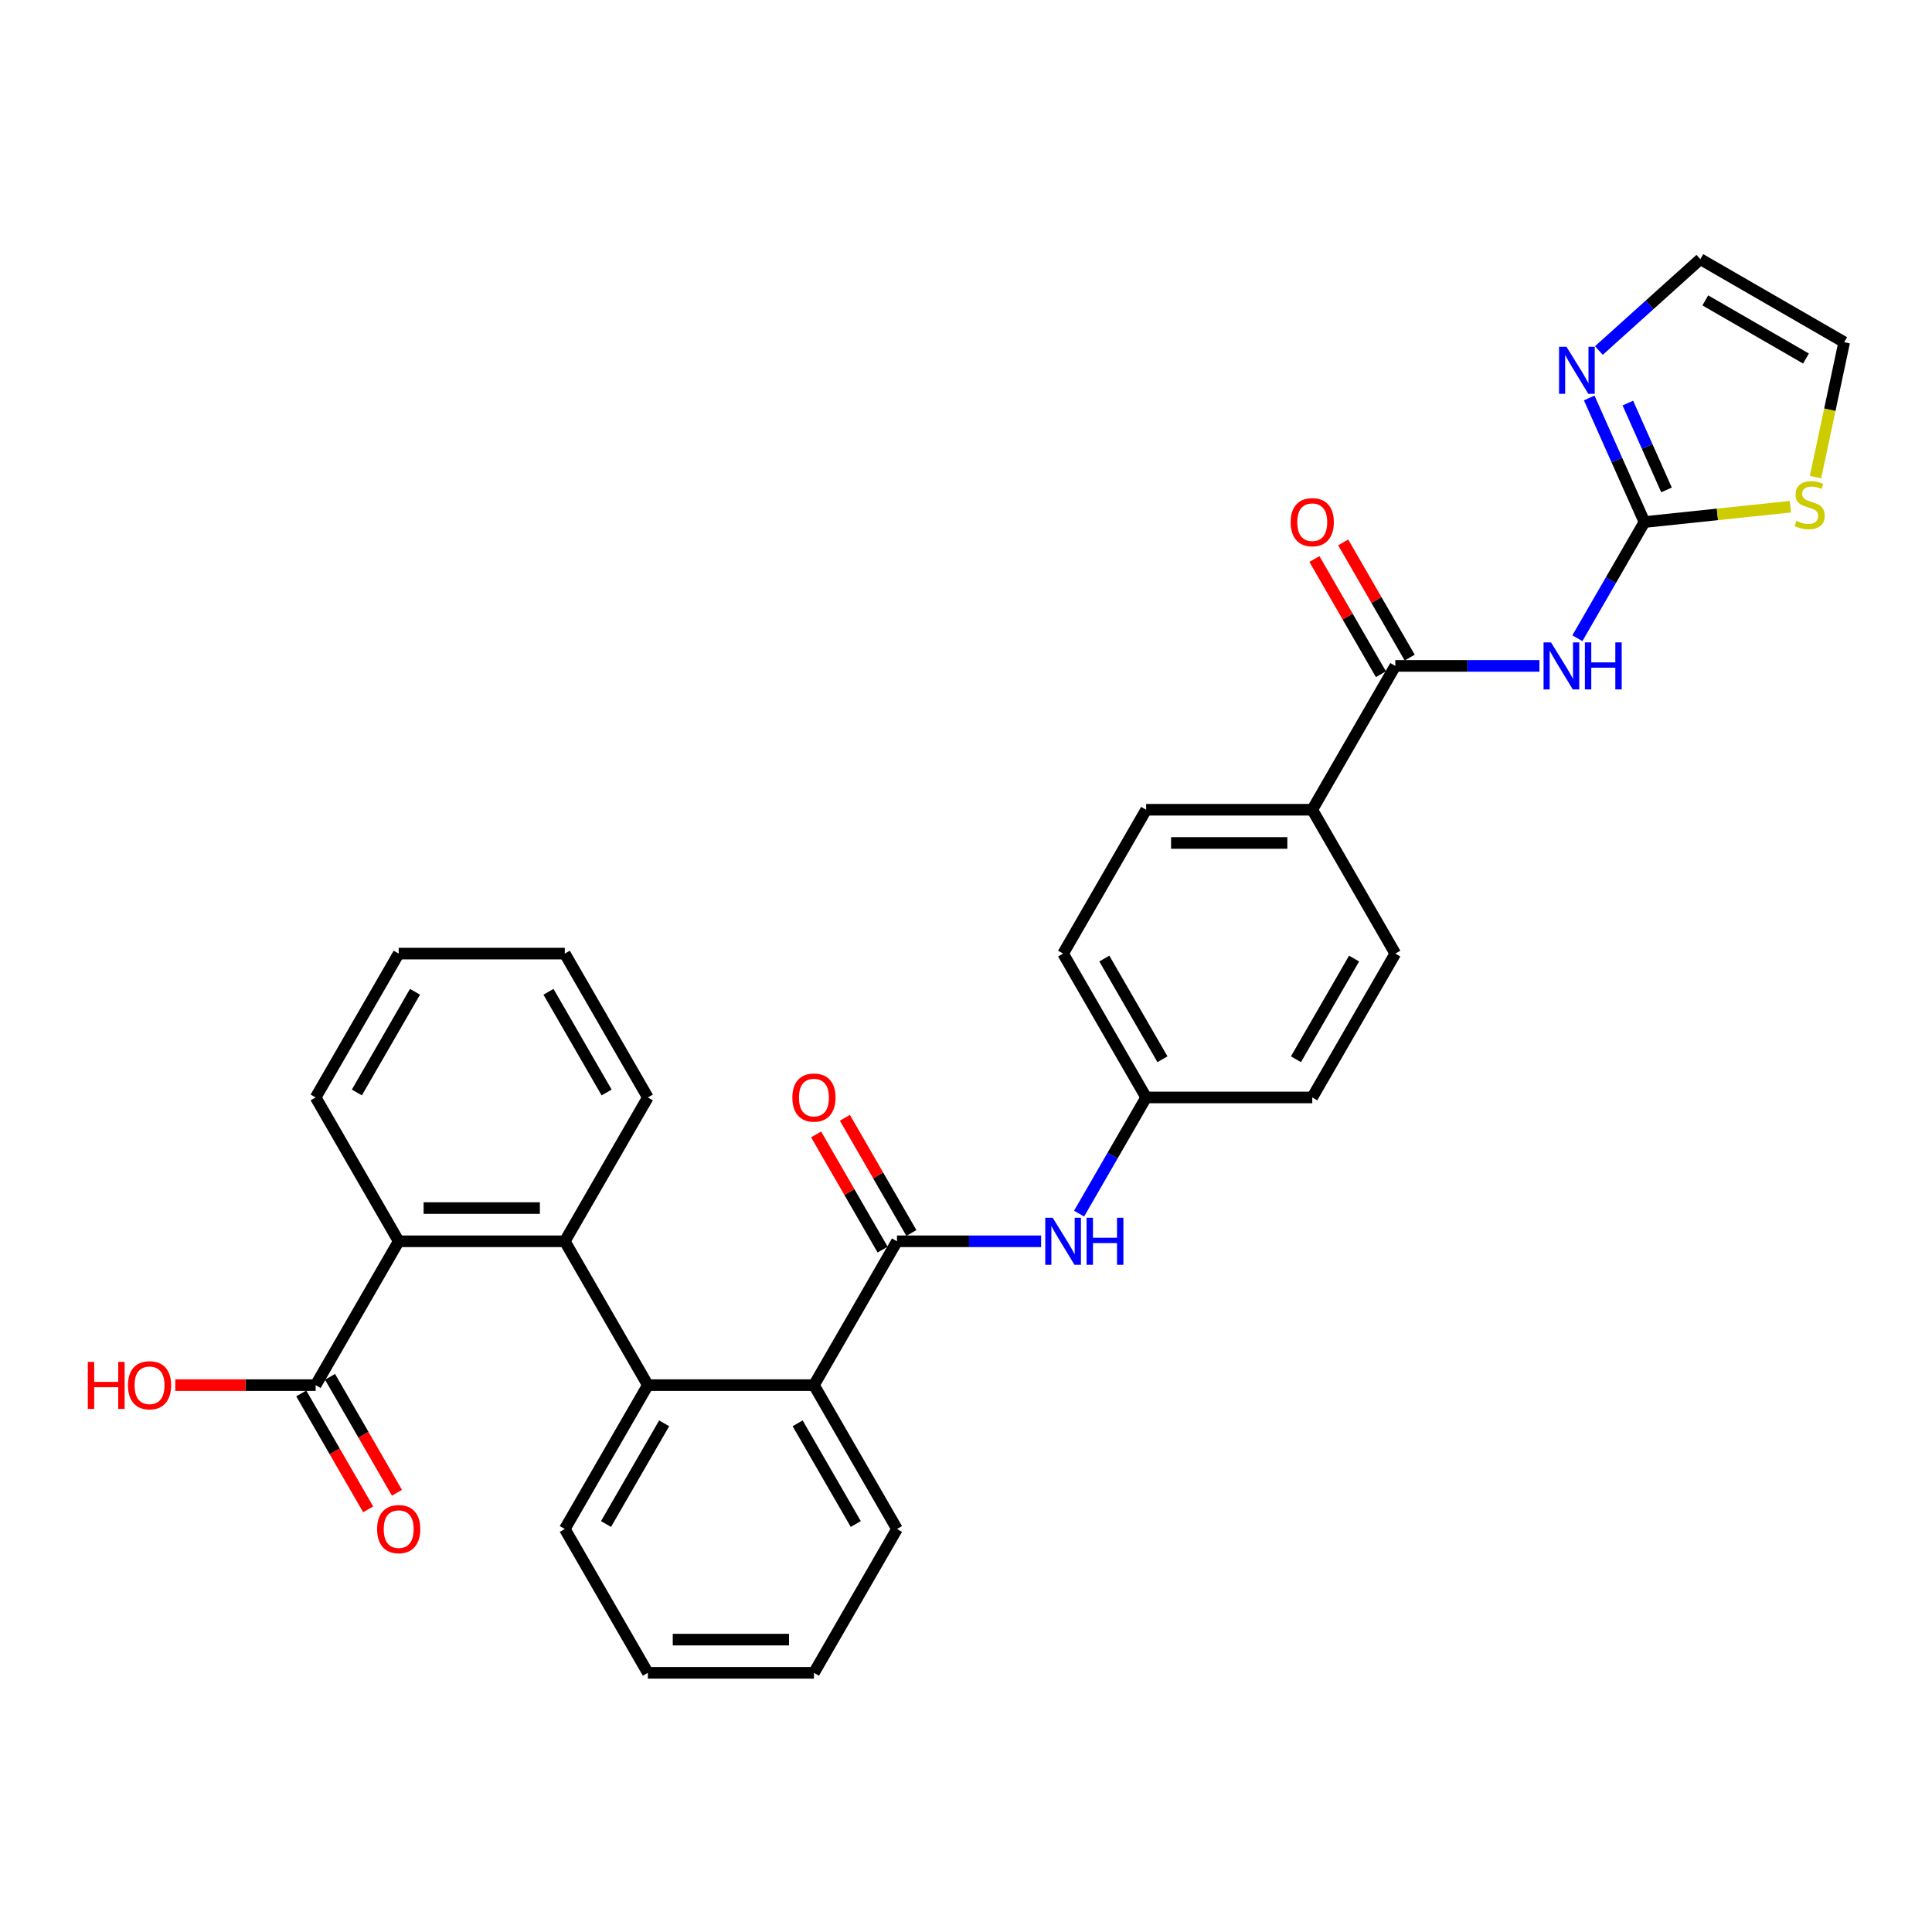 <?xml version='1.0' encoding='iso-8859-1'?>
<svg version='1.1' baseProfile='full'
              xmlns='http://www.w3.org/2000/svg'
                      xmlns:rdkit='http://www.rdkit.org/xml'
                      xmlns:xlink='http://www.w3.org/1999/xlink'
                  xml:space='preserve'
width='1000px' height='1000px' viewBox='0 0 1000 1000'>
<!-- END OF HEADER -->
<rect style='opacity:1.0;fill:#FFFFFF;stroke:none' width='1000' height='1000' x='0' y='0'> </rect>
<path class='bond-0' d='M 816.45,330.344 L 833.809,300.278' style='fill:none;fill-rule:evenodd;stroke:#0000FF;stroke-width:6px;stroke-linecap:butt;stroke-linejoin:miter;stroke-opacity:1' />
<path class='bond-0' d='M 833.809,300.278 L 851.168,270.212' style='fill:none;fill-rule:evenodd;stroke:#000000;stroke-width:6px;stroke-linecap:butt;stroke-linejoin:miter;stroke-opacity:1' />
<path class='bond-4' d='M 796.798,344.668 L 759.502,344.668' style='fill:none;fill-rule:evenodd;stroke:#0000FF;stroke-width:6px;stroke-linecap:butt;stroke-linejoin:miter;stroke-opacity:1' />
<path class='bond-4' d='M 759.502,344.668 L 722.207,344.668' style='fill:none;fill-rule:evenodd;stroke:#000000;stroke-width:6px;stroke-linecap:butt;stroke-linejoin:miter;stroke-opacity:1' />
<path class='bond-7' d='M 851.168,270.212 L 836.872,238.103' style='fill:none;fill-rule:evenodd;stroke:#000000;stroke-width:6px;stroke-linecap:butt;stroke-linejoin:miter;stroke-opacity:1' />
<path class='bond-7' d='M 836.872,238.103 L 822.576,205.994' style='fill:none;fill-rule:evenodd;stroke:#0000FF;stroke-width:6px;stroke-linecap:butt;stroke-linejoin:miter;stroke-opacity:1' />
<path class='bond-7' d='M 862.587,253.586 L 852.58,231.109' style='fill:none;fill-rule:evenodd;stroke:#000000;stroke-width:6px;stroke-linecap:butt;stroke-linejoin:miter;stroke-opacity:1' />
<path class='bond-7' d='M 852.58,231.109 L 842.573,208.633' style='fill:none;fill-rule:evenodd;stroke:#0000FF;stroke-width:6px;stroke-linecap:butt;stroke-linejoin:miter;stroke-opacity:1' />
<path class='bond-10' d='M 851.168,270.212 L 888.941,266.242' style='fill:none;fill-rule:evenodd;stroke:#000000;stroke-width:6px;stroke-linecap:butt;stroke-linejoin:miter;stroke-opacity:1' />
<path class='bond-10' d='M 888.941,266.242 L 926.715,262.272' style='fill:none;fill-rule:evenodd;stroke:#CCCC00;stroke-width:6px;stroke-linecap:butt;stroke-linejoin:miter;stroke-opacity:1' />
<path class='bond-1' d='M 464.285,642.49 L 501.58,642.49' style='fill:none;fill-rule:evenodd;stroke:#000000;stroke-width:6px;stroke-linecap:butt;stroke-linejoin:miter;stroke-opacity:1' />
<path class='bond-1' d='M 501.58,642.49 L 538.876,642.49' style='fill:none;fill-rule:evenodd;stroke:#0000FF;stroke-width:6px;stroke-linecap:butt;stroke-linejoin:miter;stroke-opacity:1' />
<path class='bond-5' d='M 464.285,642.49 L 421.298,716.946' style='fill:none;fill-rule:evenodd;stroke:#000000;stroke-width:6px;stroke-linecap:butt;stroke-linejoin:miter;stroke-opacity:1' />
<path class='bond-13' d='M 471.731,638.191 L 454.521,608.383' style='fill:none;fill-rule:evenodd;stroke:#000000;stroke-width:6px;stroke-linecap:butt;stroke-linejoin:miter;stroke-opacity:1' />
<path class='bond-13' d='M 454.521,608.383 L 437.311,578.575' style='fill:none;fill-rule:evenodd;stroke:#FF0000;stroke-width:6px;stroke-linecap:butt;stroke-linejoin:miter;stroke-opacity:1' />
<path class='bond-13' d='M 456.839,646.789 L 439.63,616.98' style='fill:none;fill-rule:evenodd;stroke:#000000;stroke-width:6px;stroke-linecap:butt;stroke-linejoin:miter;stroke-opacity:1' />
<path class='bond-13' d='M 439.63,616.98 L 422.42,587.172' style='fill:none;fill-rule:evenodd;stroke:#FF0000;stroke-width:6px;stroke-linecap:butt;stroke-linejoin:miter;stroke-opacity:1' />
<path class='bond-2' d='M 335.324,716.946 L 421.298,716.946' style='fill:none;fill-rule:evenodd;stroke:#000000;stroke-width:6px;stroke-linecap:butt;stroke-linejoin:miter;stroke-opacity:1' />
<path class='bond-3' d='M 335.324,716.946 L 292.337,642.49' style='fill:none;fill-rule:evenodd;stroke:#000000;stroke-width:6px;stroke-linecap:butt;stroke-linejoin:miter;stroke-opacity:1' />
<path class='bond-23' d='M 335.324,716.946 L 292.337,791.401' style='fill:none;fill-rule:evenodd;stroke:#000000;stroke-width:6px;stroke-linecap:butt;stroke-linejoin:miter;stroke-opacity:1' />
<path class='bond-23' d='M 343.767,736.711 L 313.676,788.83' style='fill:none;fill-rule:evenodd;stroke:#000000;stroke-width:6px;stroke-linecap:butt;stroke-linejoin:miter;stroke-opacity:1' />
<path class='bond-6' d='M 292.337,642.49 L 206.363,642.49' style='fill:none;fill-rule:evenodd;stroke:#000000;stroke-width:6px;stroke-linecap:butt;stroke-linejoin:miter;stroke-opacity:1' />
<path class='bond-6' d='M 279.441,625.295 L 219.259,625.295' style='fill:none;fill-rule:evenodd;stroke:#000000;stroke-width:6px;stroke-linecap:butt;stroke-linejoin:miter;stroke-opacity:1' />
<path class='bond-24' d='M 292.337,642.49 L 335.324,568.034' style='fill:none;fill-rule:evenodd;stroke:#000000;stroke-width:6px;stroke-linecap:butt;stroke-linejoin:miter;stroke-opacity:1' />
<path class='bond-11' d='M 722.207,344.668 L 679.22,419.123' style='fill:none;fill-rule:evenodd;stroke:#000000;stroke-width:6px;stroke-linecap:butt;stroke-linejoin:miter;stroke-opacity:1' />
<path class='bond-14' d='M 729.652,340.369 L 712.442,310.561' style='fill:none;fill-rule:evenodd;stroke:#000000;stroke-width:6px;stroke-linecap:butt;stroke-linejoin:miter;stroke-opacity:1' />
<path class='bond-14' d='M 712.442,310.561 L 695.233,280.752' style='fill:none;fill-rule:evenodd;stroke:#FF0000;stroke-width:6px;stroke-linecap:butt;stroke-linejoin:miter;stroke-opacity:1' />
<path class='bond-14' d='M 714.761,348.966 L 697.551,319.158' style='fill:none;fill-rule:evenodd;stroke:#000000;stroke-width:6px;stroke-linecap:butt;stroke-linejoin:miter;stroke-opacity:1' />
<path class='bond-14' d='M 697.551,319.158 L 680.342,289.35' style='fill:none;fill-rule:evenodd;stroke:#FF0000;stroke-width:6px;stroke-linecap:butt;stroke-linejoin:miter;stroke-opacity:1' />
<path class='bond-25' d='M 421.298,716.946 L 464.285,791.401' style='fill:none;fill-rule:evenodd;stroke:#000000;stroke-width:6px;stroke-linecap:butt;stroke-linejoin:miter;stroke-opacity:1' />
<path class='bond-25' d='M 412.855,736.711 L 442.946,788.83' style='fill:none;fill-rule:evenodd;stroke:#000000;stroke-width:6px;stroke-linecap:butt;stroke-linejoin:miter;stroke-opacity:1' />
<path class='bond-8' d='M 206.363,642.49 L 163.376,716.946' style='fill:none;fill-rule:evenodd;stroke:#000000;stroke-width:6px;stroke-linecap:butt;stroke-linejoin:miter;stroke-opacity:1' />
<path class='bond-26' d='M 206.363,642.49 L 163.376,568.034' style='fill:none;fill-rule:evenodd;stroke:#000000;stroke-width:6px;stroke-linecap:butt;stroke-linejoin:miter;stroke-opacity:1' />
<path class='bond-12' d='M 827.582,181.422 L 853.836,157.783' style='fill:none;fill-rule:evenodd;stroke:#0000FF;stroke-width:6px;stroke-linecap:butt;stroke-linejoin:miter;stroke-opacity:1' />
<path class='bond-12' d='M 853.836,157.783 L 880.09,134.143' style='fill:none;fill-rule:evenodd;stroke:#000000;stroke-width:6px;stroke-linecap:butt;stroke-linejoin:miter;stroke-opacity:1' />
<path class='bond-16' d='M 155.931,721.244 L 173.25,751.242' style='fill:none;fill-rule:evenodd;stroke:#000000;stroke-width:6px;stroke-linecap:butt;stroke-linejoin:miter;stroke-opacity:1' />
<path class='bond-16' d='M 173.25,751.242 L 190.569,781.239' style='fill:none;fill-rule:evenodd;stroke:#FF0000;stroke-width:6px;stroke-linecap:butt;stroke-linejoin:miter;stroke-opacity:1' />
<path class='bond-16' d='M 170.822,712.647 L 188.141,742.644' style='fill:none;fill-rule:evenodd;stroke:#000000;stroke-width:6px;stroke-linecap:butt;stroke-linejoin:miter;stroke-opacity:1' />
<path class='bond-16' d='M 188.141,742.644 L 205.46,772.642' style='fill:none;fill-rule:evenodd;stroke:#FF0000;stroke-width:6px;stroke-linecap:butt;stroke-linejoin:miter;stroke-opacity:1' />
<path class='bond-20' d='M 163.376,716.946 L 127.052,716.946' style='fill:none;fill-rule:evenodd;stroke:#000000;stroke-width:6px;stroke-linecap:butt;stroke-linejoin:miter;stroke-opacity:1' />
<path class='bond-20' d='M 127.052,716.946 L 90.728,716.946' style='fill:none;fill-rule:evenodd;stroke:#FF0000;stroke-width:6px;stroke-linecap:butt;stroke-linejoin:miter;stroke-opacity:1' />
<path class='bond-9' d='M 558.528,628.167 L 575.887,598.101' style='fill:none;fill-rule:evenodd;stroke:#0000FF;stroke-width:6px;stroke-linecap:butt;stroke-linejoin:miter;stroke-opacity:1' />
<path class='bond-9' d='M 575.887,598.101 L 593.246,568.034' style='fill:none;fill-rule:evenodd;stroke:#000000;stroke-width:6px;stroke-linecap:butt;stroke-linejoin:miter;stroke-opacity:1' />
<path class='bond-15' d='M 939.708,246.937 L 947.127,212.033' style='fill:none;fill-rule:evenodd;stroke:#CCCC00;stroke-width:6px;stroke-linecap:butt;stroke-linejoin:miter;stroke-opacity:1' />
<path class='bond-15' d='M 947.127,212.033 L 954.545,177.13' style='fill:none;fill-rule:evenodd;stroke:#000000;stroke-width:6px;stroke-linecap:butt;stroke-linejoin:miter;stroke-opacity:1' />
<path class='bond-18' d='M 679.22,419.123 L 593.246,419.123' style='fill:none;fill-rule:evenodd;stroke:#000000;stroke-width:6px;stroke-linecap:butt;stroke-linejoin:miter;stroke-opacity:1' />
<path class='bond-18' d='M 666.324,436.318 L 606.142,436.318' style='fill:none;fill-rule:evenodd;stroke:#000000;stroke-width:6px;stroke-linecap:butt;stroke-linejoin:miter;stroke-opacity:1' />
<path class='bond-19' d='M 679.22,419.123 L 722.207,493.579' style='fill:none;fill-rule:evenodd;stroke:#000000;stroke-width:6px;stroke-linecap:butt;stroke-linejoin:miter;stroke-opacity:1' />
<path class='bond-31' d='M 880.09,134.143 L 954.545,177.13' style='fill:none;fill-rule:evenodd;stroke:#000000;stroke-width:6px;stroke-linecap:butt;stroke-linejoin:miter;stroke-opacity:1' />
<path class='bond-31' d='M 882.661,155.482 L 934.78,185.573' style='fill:none;fill-rule:evenodd;stroke:#000000;stroke-width:6px;stroke-linecap:butt;stroke-linejoin:miter;stroke-opacity:1' />
<path class='bond-17' d='M 593.246,568.034 L 679.22,568.034' style='fill:none;fill-rule:evenodd;stroke:#000000;stroke-width:6px;stroke-linecap:butt;stroke-linejoin:miter;stroke-opacity:1' />
<path class='bond-32' d='M 593.246,568.034 L 550.259,493.579' style='fill:none;fill-rule:evenodd;stroke:#000000;stroke-width:6px;stroke-linecap:butt;stroke-linejoin:miter;stroke-opacity:1' />
<path class='bond-32' d='M 601.689,548.269 L 571.598,496.15' style='fill:none;fill-rule:evenodd;stroke:#000000;stroke-width:6px;stroke-linecap:butt;stroke-linejoin:miter;stroke-opacity:1' />
<path class='bond-22' d='M 593.246,419.123 L 550.259,493.579' style='fill:none;fill-rule:evenodd;stroke:#000000;stroke-width:6px;stroke-linecap:butt;stroke-linejoin:miter;stroke-opacity:1' />
<path class='bond-21' d='M 722.207,493.579 L 679.22,568.034' style='fill:none;fill-rule:evenodd;stroke:#000000;stroke-width:6px;stroke-linecap:butt;stroke-linejoin:miter;stroke-opacity:1' />
<path class='bond-21' d='M 700.868,496.15 L 670.777,548.269' style='fill:none;fill-rule:evenodd;stroke:#000000;stroke-width:6px;stroke-linecap:butt;stroke-linejoin:miter;stroke-opacity:1' />
<path class='bond-33' d='M 292.337,791.401 L 335.324,865.857' style='fill:none;fill-rule:evenodd;stroke:#000000;stroke-width:6px;stroke-linecap:butt;stroke-linejoin:miter;stroke-opacity:1' />
<path class='bond-28' d='M 335.324,568.034 L 292.337,493.579' style='fill:none;fill-rule:evenodd;stroke:#000000;stroke-width:6px;stroke-linecap:butt;stroke-linejoin:miter;stroke-opacity:1' />
<path class='bond-28' d='M 313.985,565.463 L 283.894,513.345' style='fill:none;fill-rule:evenodd;stroke:#000000;stroke-width:6px;stroke-linecap:butt;stroke-linejoin:miter;stroke-opacity:1' />
<path class='bond-30' d='M 464.285,791.401 L 421.298,865.857' style='fill:none;fill-rule:evenodd;stroke:#000000;stroke-width:6px;stroke-linecap:butt;stroke-linejoin:miter;stroke-opacity:1' />
<path class='bond-34' d='M 163.376,568.034 L 206.363,493.579' style='fill:none;fill-rule:evenodd;stroke:#000000;stroke-width:6px;stroke-linecap:butt;stroke-linejoin:miter;stroke-opacity:1' />
<path class='bond-34' d='M 184.716,565.463 L 214.806,513.345' style='fill:none;fill-rule:evenodd;stroke:#000000;stroke-width:6px;stroke-linecap:butt;stroke-linejoin:miter;stroke-opacity:1' />
<path class='bond-27' d='M 335.324,865.857 L 421.298,865.857' style='fill:none;fill-rule:evenodd;stroke:#000000;stroke-width:6px;stroke-linecap:butt;stroke-linejoin:miter;stroke-opacity:1' />
<path class='bond-27' d='M 348.22,848.662 L 408.402,848.662' style='fill:none;fill-rule:evenodd;stroke:#000000;stroke-width:6px;stroke-linecap:butt;stroke-linejoin:miter;stroke-opacity:1' />
<path class='bond-29' d='M 292.337,493.579 L 206.363,493.579' style='fill:none;fill-rule:evenodd;stroke:#000000;stroke-width:6px;stroke-linecap:butt;stroke-linejoin:miter;stroke-opacity:1' />
<path  class='atom-0' d='M 802.799 332.494
L 810.777 345.39
Q 811.568 346.662, 812.84 348.966
Q 814.113 351.27, 814.182 351.408
L 814.182 332.494
L 817.414 332.494
L 817.414 356.842
L 814.078 356.842
L 805.515 342.742
Q 804.518 341.091, 803.452 339.2
Q 802.42 337.308, 802.111 336.724
L 802.111 356.842
L 798.947 356.842
L 798.947 332.494
L 802.799 332.494
' fill='#0000FF'/>
<path  class='atom-0' d='M 820.337 332.494
L 823.639 332.494
L 823.639 342.845
L 836.088 342.845
L 836.088 332.494
L 839.389 332.494
L 839.389 356.842
L 836.088 356.842
L 836.088 345.596
L 823.639 345.596
L 823.639 356.842
L 820.337 356.842
L 820.337 332.494
' fill='#0000FF'/>
<path  class='atom-8' d='M 810.817 179.497
L 818.795 192.393
Q 819.586 193.666, 820.859 195.97
Q 822.131 198.274, 822.2 198.411
L 822.2 179.497
L 825.432 179.497
L 825.432 203.845
L 822.097 203.845
L 813.534 189.745
Q 812.536 188.095, 811.47 186.203
Q 810.439 184.312, 810.129 183.727
L 810.129 203.845
L 806.965 203.845
L 806.965 179.497
L 810.817 179.497
' fill='#0000FF'/>
<path  class='atom-10' d='M 544.877 630.316
L 552.855 643.212
Q 553.646 644.485, 554.919 646.789
Q 556.191 649.093, 556.26 649.23
L 556.26 630.316
L 559.492 630.316
L 559.492 654.664
L 556.157 654.664
L 547.594 640.564
Q 546.596 638.913, 545.53 637.022
Q 544.499 635.131, 544.189 634.546
L 544.189 654.664
L 541.025 654.664
L 541.025 630.316
L 544.877 630.316
' fill='#0000FF'/>
<path  class='atom-10' d='M 562.416 630.316
L 565.717 630.316
L 565.717 640.667
L 578.166 640.667
L 578.166 630.316
L 581.467 630.316
L 581.467 654.664
L 578.166 654.664
L 578.166 643.419
L 565.717 643.419
L 565.717 654.664
L 562.416 654.664
L 562.416 630.316
' fill='#0000FF'/>
<path  class='atom-11' d='M 929.793 269.582
Q 930.068 269.685, 931.203 270.167
Q 932.337 270.648, 933.575 270.958
Q 934.848 271.233, 936.086 271.233
Q 938.39 271.233, 939.731 270.132
Q 941.072 268.997, 941.072 267.037
Q 941.072 265.696, 940.385 264.871
Q 939.731 264.045, 938.699 263.598
Q 937.668 263.151, 935.948 262.635
Q 933.782 261.982, 932.475 261.363
Q 931.203 260.744, 930.274 259.437
Q 929.38 258.13, 929.38 255.929
Q 929.38 252.869, 931.443 250.977
Q 933.541 249.086, 937.668 249.086
Q 940.488 249.086, 943.686 250.427
L 942.895 253.075
Q 939.972 251.871, 937.771 251.871
Q 935.398 251.871, 934.091 252.869
Q 932.784 253.832, 932.819 255.517
Q 932.819 256.824, 933.472 257.614
Q 934.16 258.405, 935.123 258.853
Q 936.12 259.3, 937.771 259.815
Q 939.972 260.503, 941.279 261.191
Q 942.585 261.879, 943.514 263.289
Q 944.477 264.664, 944.477 267.037
Q 944.477 270.407, 942.207 272.23
Q 939.972 274.018, 936.223 274.018
Q 934.057 274.018, 932.406 273.537
Q 930.79 273.09, 928.864 272.299
L 929.793 269.582
' fill='#CCCC00'/>
<path  class='atom-14' d='M 410.121 568.103
Q 410.121 562.257, 413.01 558.99
Q 415.899 555.723, 421.298 555.723
Q 426.697 555.723, 429.586 558.99
Q 432.475 562.257, 432.475 568.103
Q 432.475 574.018, 429.552 577.388
Q 426.628 580.724, 421.298 580.724
Q 415.933 580.724, 413.01 577.388
Q 410.121 574.053, 410.121 568.103
M 421.298 577.973
Q 425.012 577.973, 427.007 575.497
Q 429.036 572.987, 429.036 568.103
Q 429.036 563.323, 427.007 560.916
Q 425.012 558.474, 421.298 558.474
Q 417.584 558.474, 415.555 560.881
Q 413.56 563.289, 413.56 568.103
Q 413.56 573.021, 415.555 575.497
Q 417.584 577.973, 421.298 577.973
' fill='#FF0000'/>
<path  class='atom-15' d='M 668.043 270.281
Q 668.043 264.435, 670.932 261.168
Q 673.821 257.901, 679.22 257.901
Q 684.619 257.901, 687.508 261.168
Q 690.396 264.435, 690.396 270.281
Q 690.396 276.196, 687.473 279.566
Q 684.55 282.902, 679.22 282.902
Q 673.855 282.902, 670.932 279.566
Q 668.043 276.23, 668.043 270.281
M 679.22 280.151
Q 682.934 280.151, 684.928 277.675
Q 686.957 275.164, 686.957 270.281
Q 686.957 265.501, 684.928 263.093
Q 682.934 260.652, 679.22 260.652
Q 675.506 260.652, 673.477 263.059
Q 671.482 265.466, 671.482 270.281
Q 671.482 275.199, 673.477 277.675
Q 675.506 280.151, 679.22 280.151
' fill='#FF0000'/>
<path  class='atom-17' d='M 195.187 791.47
Q 195.187 785.624, 198.075 782.357
Q 200.964 779.09, 206.363 779.09
Q 211.762 779.09, 214.651 782.357
Q 217.54 785.624, 217.54 791.47
Q 217.54 797.385, 214.617 800.755
Q 211.694 804.091, 206.363 804.091
Q 200.999 804.091, 198.075 800.755
Q 195.187 797.419, 195.187 791.47
M 206.363 801.34
Q 210.077 801.34, 212.072 798.864
Q 214.101 796.353, 214.101 791.47
Q 214.101 786.69, 212.072 784.283
Q 210.077 781.841, 206.363 781.841
Q 202.649 781.841, 200.62 784.248
Q 198.626 786.655, 198.626 791.47
Q 198.626 796.388, 200.62 798.864
Q 202.649 801.34, 206.363 801.34
' fill='#FF0000'/>
<path  class='atom-21' d='M 45.455 704.909
L 48.756 704.909
L 48.756 715.26
L 61.205 715.26
L 61.205 704.909
L 64.506 704.909
L 64.506 729.257
L 61.205 729.257
L 61.205 718.012
L 48.756 718.012
L 48.756 729.257
L 45.455 729.257
L 45.455 704.909
' fill='#FF0000'/>
<path  class='atom-21' d='M 66.226 717.014
Q 66.226 711.168, 69.115 707.901
Q 72.003 704.634, 77.402 704.634
Q 82.802 704.634, 85.69 707.901
Q 88.579 711.168, 88.579 717.014
Q 88.579 722.929, 85.656 726.3
Q 82.733 729.635, 77.402 729.635
Q 72.038 729.635, 69.115 726.3
Q 66.226 722.964, 66.226 717.014
M 77.402 726.884
Q 81.117 726.884, 83.111 724.408
Q 85.14 721.898, 85.14 717.014
Q 85.14 712.234, 83.111 709.827
Q 81.117 707.385, 77.402 707.385
Q 73.688 707.385, 71.659 709.793
Q 69.665 712.2, 69.665 717.014
Q 69.665 721.932, 71.659 724.408
Q 73.688 726.884, 77.402 726.884
' fill='#FF0000'/>
</svg>
